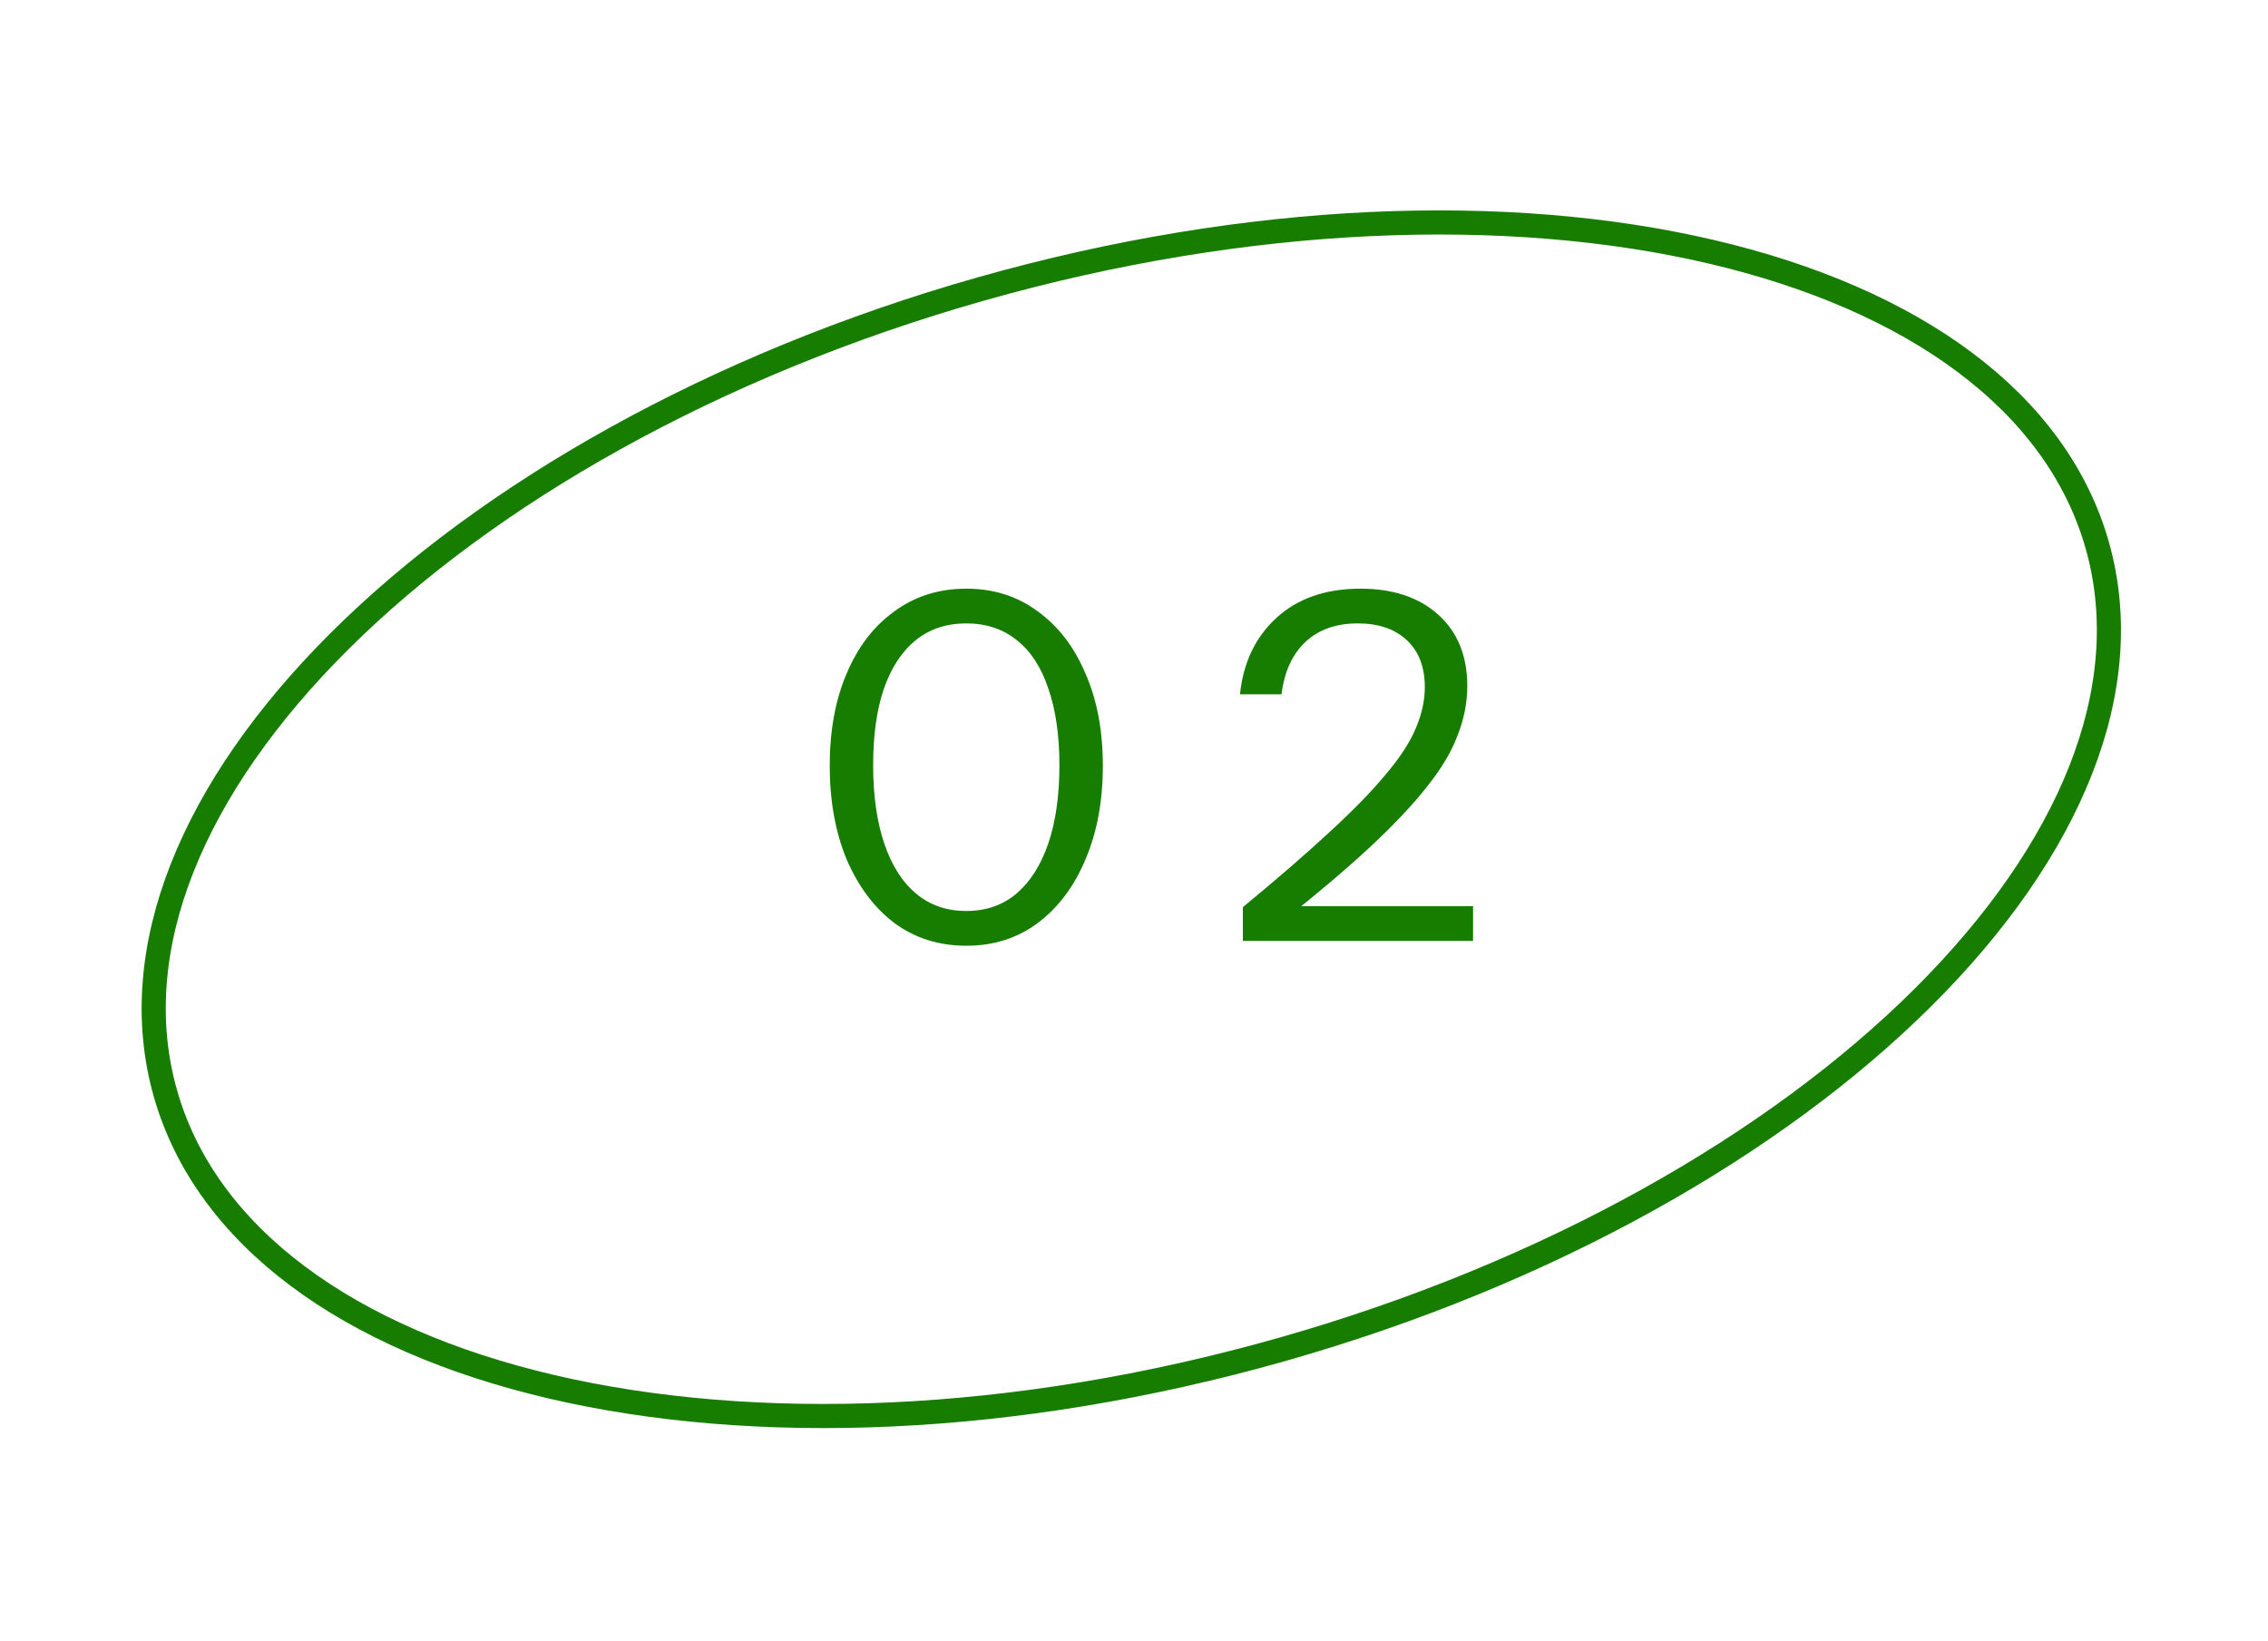 <svg xmlns="http://www.w3.org/2000/svg" width="94" height="68" viewBox="0 0 94 68" fill="none"><path d="M86.922 22.595C88.61 28.543 85.813 35.264 79.691 41.353C73.584 47.427 64.248 52.778 53.126 55.935C42.004 59.091 31.249 59.442 22.861 57.481C14.454 55.516 8.543 51.266 6.855 45.319C5.167 39.371 7.965 32.65 14.086 26.561C20.194 20.487 29.529 15.136 40.651 11.979C51.773 8.823 62.528 8.472 70.916 10.433C79.323 12.398 85.234 16.648 86.922 22.595Z" stroke="#177D00"></path><path d="M40.049 39.2C38.915 39.2 37.922 38.886 37.069 38.26C36.229 37.62 35.569 36.74 35.089 35.62C34.622 34.486 34.389 33.193 34.389 31.74C34.389 30.287 34.622 29.013 35.089 27.92C35.555 26.813 36.215 25.953 37.069 25.34C37.922 24.713 38.915 24.4 40.049 24.4C41.182 24.4 42.169 24.713 43.009 25.34C43.862 25.953 44.522 26.813 44.989 27.92C45.469 29.013 45.709 30.287 45.709 31.74C45.709 33.206 45.469 34.5 44.989 35.62C44.522 36.74 43.862 37.62 43.009 38.26C42.169 38.886 41.182 39.2 40.049 39.2ZM40.049 37.76C40.862 37.76 41.555 37.52 42.129 37.04C42.702 36.547 43.142 35.853 43.449 34.96C43.755 34.053 43.909 32.973 43.909 31.72C43.909 30.48 43.755 29.42 43.449 28.54C43.155 27.66 42.722 26.993 42.149 26.54C41.575 26.073 40.875 25.84 40.049 25.84C39.222 25.84 38.522 26.073 37.949 26.54C37.375 27.006 36.935 27.68 36.629 28.56C36.335 29.427 36.189 30.48 36.189 31.72C36.189 32.973 36.342 34.053 36.649 34.96C36.955 35.867 37.395 36.56 37.969 37.04C38.542 37.52 39.235 37.76 40.049 37.76ZM51.513 39V37.6C52.953 36.413 54.153 35.373 55.113 34.48C56.086 33.587 56.86 32.793 57.433 32.1C58.02 31.407 58.433 30.773 58.673 30.2C58.926 29.613 59.053 29.04 59.053 28.48C59.053 27.653 58.806 27.006 58.313 26.54C57.82 26.073 57.14 25.84 56.273 25.84C55.38 25.84 54.66 26.093 54.113 26.6C53.566 27.107 53.233 27.833 53.113 28.78H51.393C51.526 27.473 52.026 26.42 52.893 25.62C53.773 24.806 54.94 24.4 56.393 24.4C57.74 24.4 58.813 24.76 59.613 25.48C60.413 26.2 60.813 27.186 60.813 28.44C60.813 29.12 60.68 29.8 60.413 30.48C60.16 31.16 59.733 31.873 59.133 32.62C58.546 33.367 57.766 34.193 56.793 35.1C55.833 35.993 54.64 37.007 53.213 38.14L52.833 37.56H61.053V39H51.513Z" fill="#177D00"></path></svg>